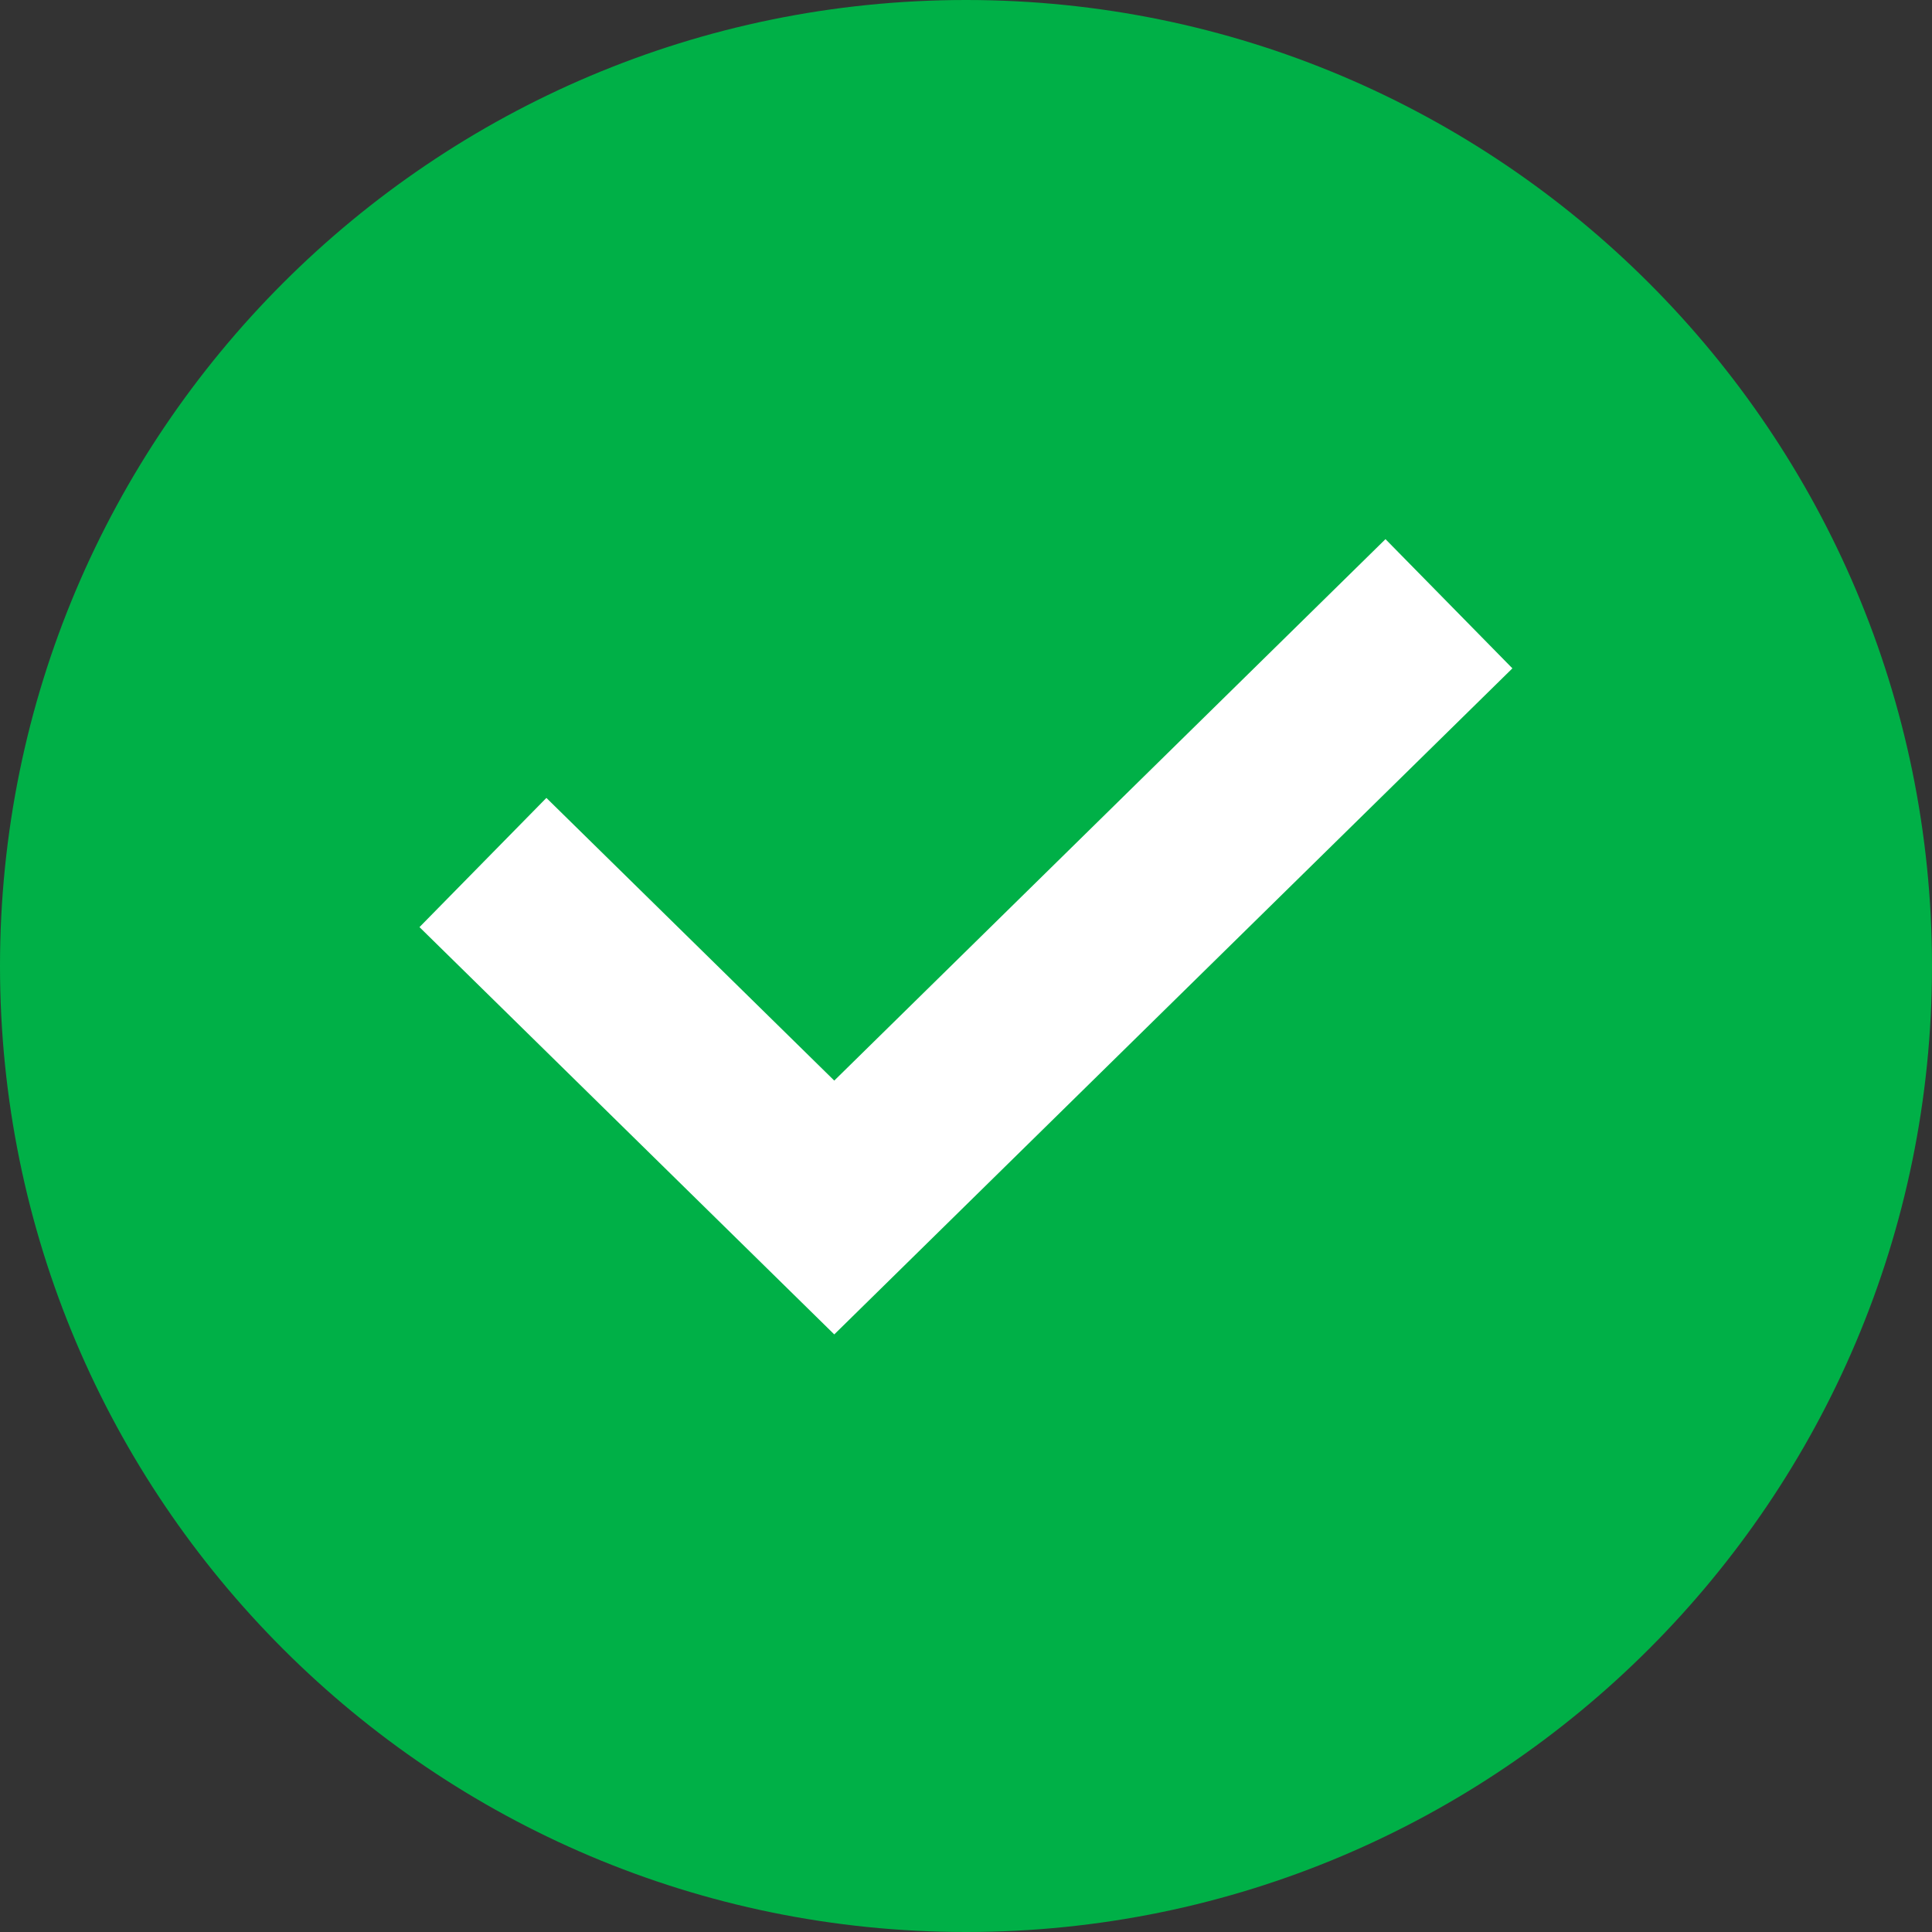 <svg width="16" height="16" viewBox="0 0 16 16" fill="none" xmlns="http://www.w3.org/2000/svg">
<rect x="0" y="0" width="16" height="16" fill="#333333" stroke="none"/>
<path d="M8 0C3.584 0 0 3.584 0 8C0 12.416 3.584 16 8 16C12.416 16 16 12.416 16 8C16 3.584 12.416 0 8 0Z" fill="#00B047"/>
<path fill-rule="evenodd" clip-rule="evenodd" d="M12.525 5.535L6.909 11.051L3.474 7.678L4.525 6.608L6.909 8.949L11.474 4.465L12.525 5.535Z" fill="white"/>
</svg>
